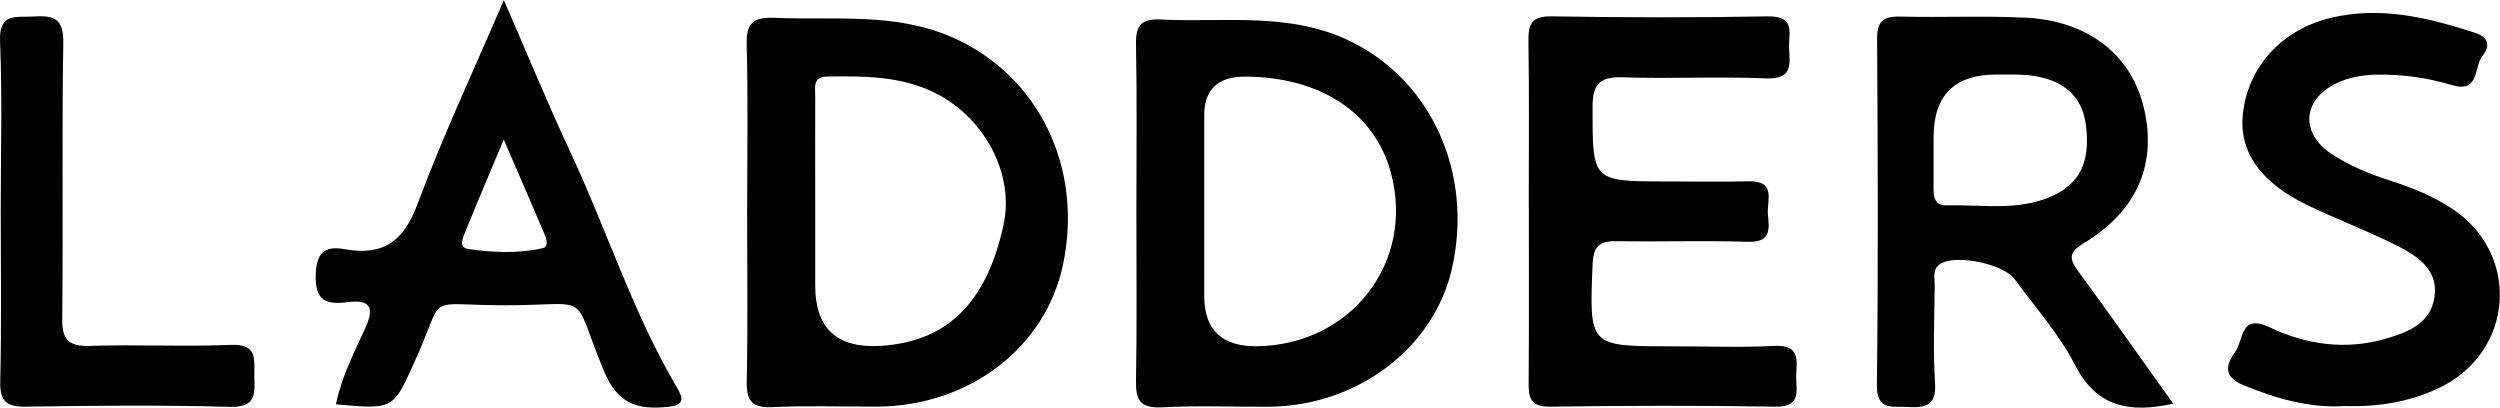 <svg xmlns="http://www.w3.org/2000/svg" width="92" height="15" viewBox="0 0 92 15" fill="none"><g clip-path="url(#clip0_691_940)"><path d="M27.496 7.731C27.496 5.702 27.533 3.674 27.478 1.647C27.455 0.841 27.724 0.622 28.517 0.656C30.724 0.751 32.958 0.446 35.078 1.388C38.217 2.784 39.874 6.165 39.118 9.744C38.471 12.809 35.649 14.955 32.246 14.964C30.982 14.969 29.717 14.919 28.457 14.982C27.692 15.021 27.466 14.779 27.48 14.04C27.524 11.937 27.496 9.834 27.494 7.731H27.496ZM30 7.695C30 8.635 30 9.572 30 10.512C30 12.084 30.8 12.823 32.398 12.728C34.852 12.581 36.312 11.144 36.932 8.264C37.331 6.416 36.252 4.333 34.389 3.409C33.149 2.797 31.804 2.799 30.459 2.815C29.904 2.822 30 3.202 30 3.522C29.996 4.912 30 6.303 30 7.693V7.695Z" fill="black"></path><path d="M41.819 7.816C41.819 5.747 41.845 3.678 41.805 1.611C41.792 0.922 42.013 0.682 42.722 0.718C45.077 0.836 47.477 0.422 49.73 1.536C52.681 2.993 54.222 6.38 53.434 9.874C52.773 12.813 49.935 14.953 46.671 14.968C45.367 14.975 44.061 14.919 42.759 14.989C41.962 15.029 41.792 14.733 41.805 14.024C41.842 11.957 41.819 9.888 41.819 7.819V7.816ZM44.316 7.737C44.316 8.788 44.316 9.84 44.316 10.891C44.316 12.15 44.975 12.767 46.293 12.741C49.732 12.673 52.063 9.644 51.19 6.373C50.598 4.157 48.615 2.84 45.839 2.819C44.824 2.812 44.316 3.287 44.316 4.245C44.316 5.408 44.316 6.572 44.316 7.737Z" fill="black"></path><path d="M56.258 7.639C56.258 5.608 56.279 3.575 56.247 1.544C56.235 0.905 56.341 0.588 57.108 0.602C59.755 0.645 62.404 0.652 65.049 0.602C66.129 0.582 65.8 1.286 65.839 1.822C65.883 2.407 65.931 2.92 65.001 2.884C63.238 2.811 61.469 2.904 59.707 2.845C58.829 2.816 58.606 3.132 58.606 3.952C58.606 6.677 58.576 6.677 61.361 6.677C62.358 6.677 63.356 6.697 64.353 6.672C65.367 6.645 65.024 7.377 65.058 7.865C65.093 8.366 65.226 8.931 64.323 8.899C62.713 8.845 61.101 8.904 59.49 8.875C58.852 8.863 58.636 9.069 58.608 9.713C58.484 12.744 58.463 12.744 61.502 12.744C62.769 12.744 64.035 12.792 65.3 12.729C66.263 12.681 66.116 13.284 66.1 13.833C66.083 14.351 66.328 14.981 65.332 14.965C62.57 14.918 59.808 14.927 57.046 14.965C56.316 14.974 56.249 14.637 56.254 14.07C56.272 11.927 56.261 9.78 56.261 7.637L56.258 7.639Z" fill="black"></path><path d="M79.976 14.856C78.31 15.217 77.14 14.957 76.357 13.426C75.781 12.296 74.899 11.318 74.143 10.277C73.738 9.716 72.014 9.36 71.436 9.692C71.088 9.89 71.201 10.218 71.197 10.498C71.183 11.7 71.135 12.906 71.21 14.104C71.263 14.951 70.833 15.014 70.178 14.976C69.619 14.942 69.061 15.12 69.07 14.174C69.119 9.929 69.105 5.684 69.077 1.442C69.073 0.789 69.292 0.594 69.932 0.61C71.464 0.649 72.998 0.576 74.528 0.649C76.799 0.757 78.379 1.972 78.868 3.868C79.409 5.973 78.681 7.744 76.686 8.946C76.14 9.276 76.126 9.504 76.474 9.976C77.638 11.555 78.762 13.162 79.976 14.858V14.856ZM71.155 5.045C71.155 5.684 71.157 6.321 71.155 6.96C71.155 7.295 71.229 7.57 71.646 7.559C72.938 7.521 74.26 7.778 75.502 7.222C76.548 6.755 76.935 5.939 76.76 4.593C76.617 3.497 75.896 2.96 74.855 2.795C74.406 2.722 73.938 2.745 73.48 2.743C71.928 2.738 71.154 3.507 71.157 5.049L71.155 5.045Z" fill="black"></path><path d="M12.362 14.88C12.565 13.874 13.035 12.971 13.45 12.056C13.8 11.286 13.599 11.014 12.779 11.121C12.005 11.22 11.593 11.066 11.618 10.129C11.641 9.302 11.934 9.033 12.694 9.171C14.136 9.431 14.871 8.846 15.373 7.49C16.288 5.026 17.412 2.638 18.541 0.004C19.416 2.01 20.165 3.837 21.001 5.624C22.344 8.491 23.295 11.53 24.919 14.274C25.159 14.679 25.187 14.911 24.553 14.975C23.397 15.09 22.701 14.819 22.213 13.626C20.98 10.619 21.867 11.249 18.462 11.234C15.555 11.22 16.414 10.764 15.272 13.28C14.466 15.056 14.512 15.076 12.365 14.88H12.362ZM18.538 5.136C17.985 6.456 17.546 7.486 17.126 8.525C17.036 8.746 16.85 9.11 17.246 9.167C18.149 9.293 19.073 9.338 19.967 9.133C20.229 9.072 20.089 8.74 20.006 8.543C19.554 7.477 19.091 6.415 18.538 5.136Z" fill="black"></path><path d="M86.296 14.942C85.004 15.026 83.769 14.674 82.55 14.17C81.804 13.863 81.912 13.418 82.262 12.938C82.569 12.518 82.428 11.524 83.527 12.046C84.868 12.683 86.305 12.891 87.772 12.471C88.6 12.234 89.427 11.918 89.585 10.955C89.751 9.954 89 9.444 88.247 9.06C87.162 8.506 86.01 8.079 84.911 7.548C83.161 6.704 82.387 5.567 82.539 4.176C82.73 2.454 83.983 1.076 85.791 0.652C87.621 0.222 89.362 0.649 91.09 1.21C91.629 1.386 91.62 1.729 91.348 2.068C91.03 2.463 91.258 3.435 90.237 3.132C89.353 2.868 88.448 2.734 87.519 2.746C86.973 2.753 86.441 2.836 85.957 3.076C84.729 3.683 84.649 4.896 85.789 5.658C86.457 6.103 87.204 6.405 87.971 6.652C88.775 6.909 89.555 7.223 90.258 7.693C92.767 9.374 92.509 12.941 89.79 14.26C88.698 14.789 87.54 14.979 86.291 14.942H86.296Z" fill="black"></path><path d="M0.027 7.718C0.027 5.651 0.087 3.582 0.002 1.517C-0.042 0.447 0.606 0.65 1.241 0.607C1.972 0.557 2.343 0.684 2.329 1.56C2.273 4.942 2.329 8.326 2.29 11.708C2.28 12.487 2.497 12.756 3.315 12.729C5.038 12.672 6.766 12.765 8.489 12.691C9.511 12.645 9.343 13.255 9.359 13.847C9.378 14.477 9.44 14.999 8.456 14.972C5.966 14.904 3.474 14.925 0.983 14.965C0.246 14.977 -0.009 14.789 0.009 14.032C0.06 11.929 0.027 9.824 0.027 7.718Z" fill="black"></path></g><defs><clipPath id="clip0_691_940"><rect width="92" height="15" fill="white"></rect></clipPath></defs></svg>